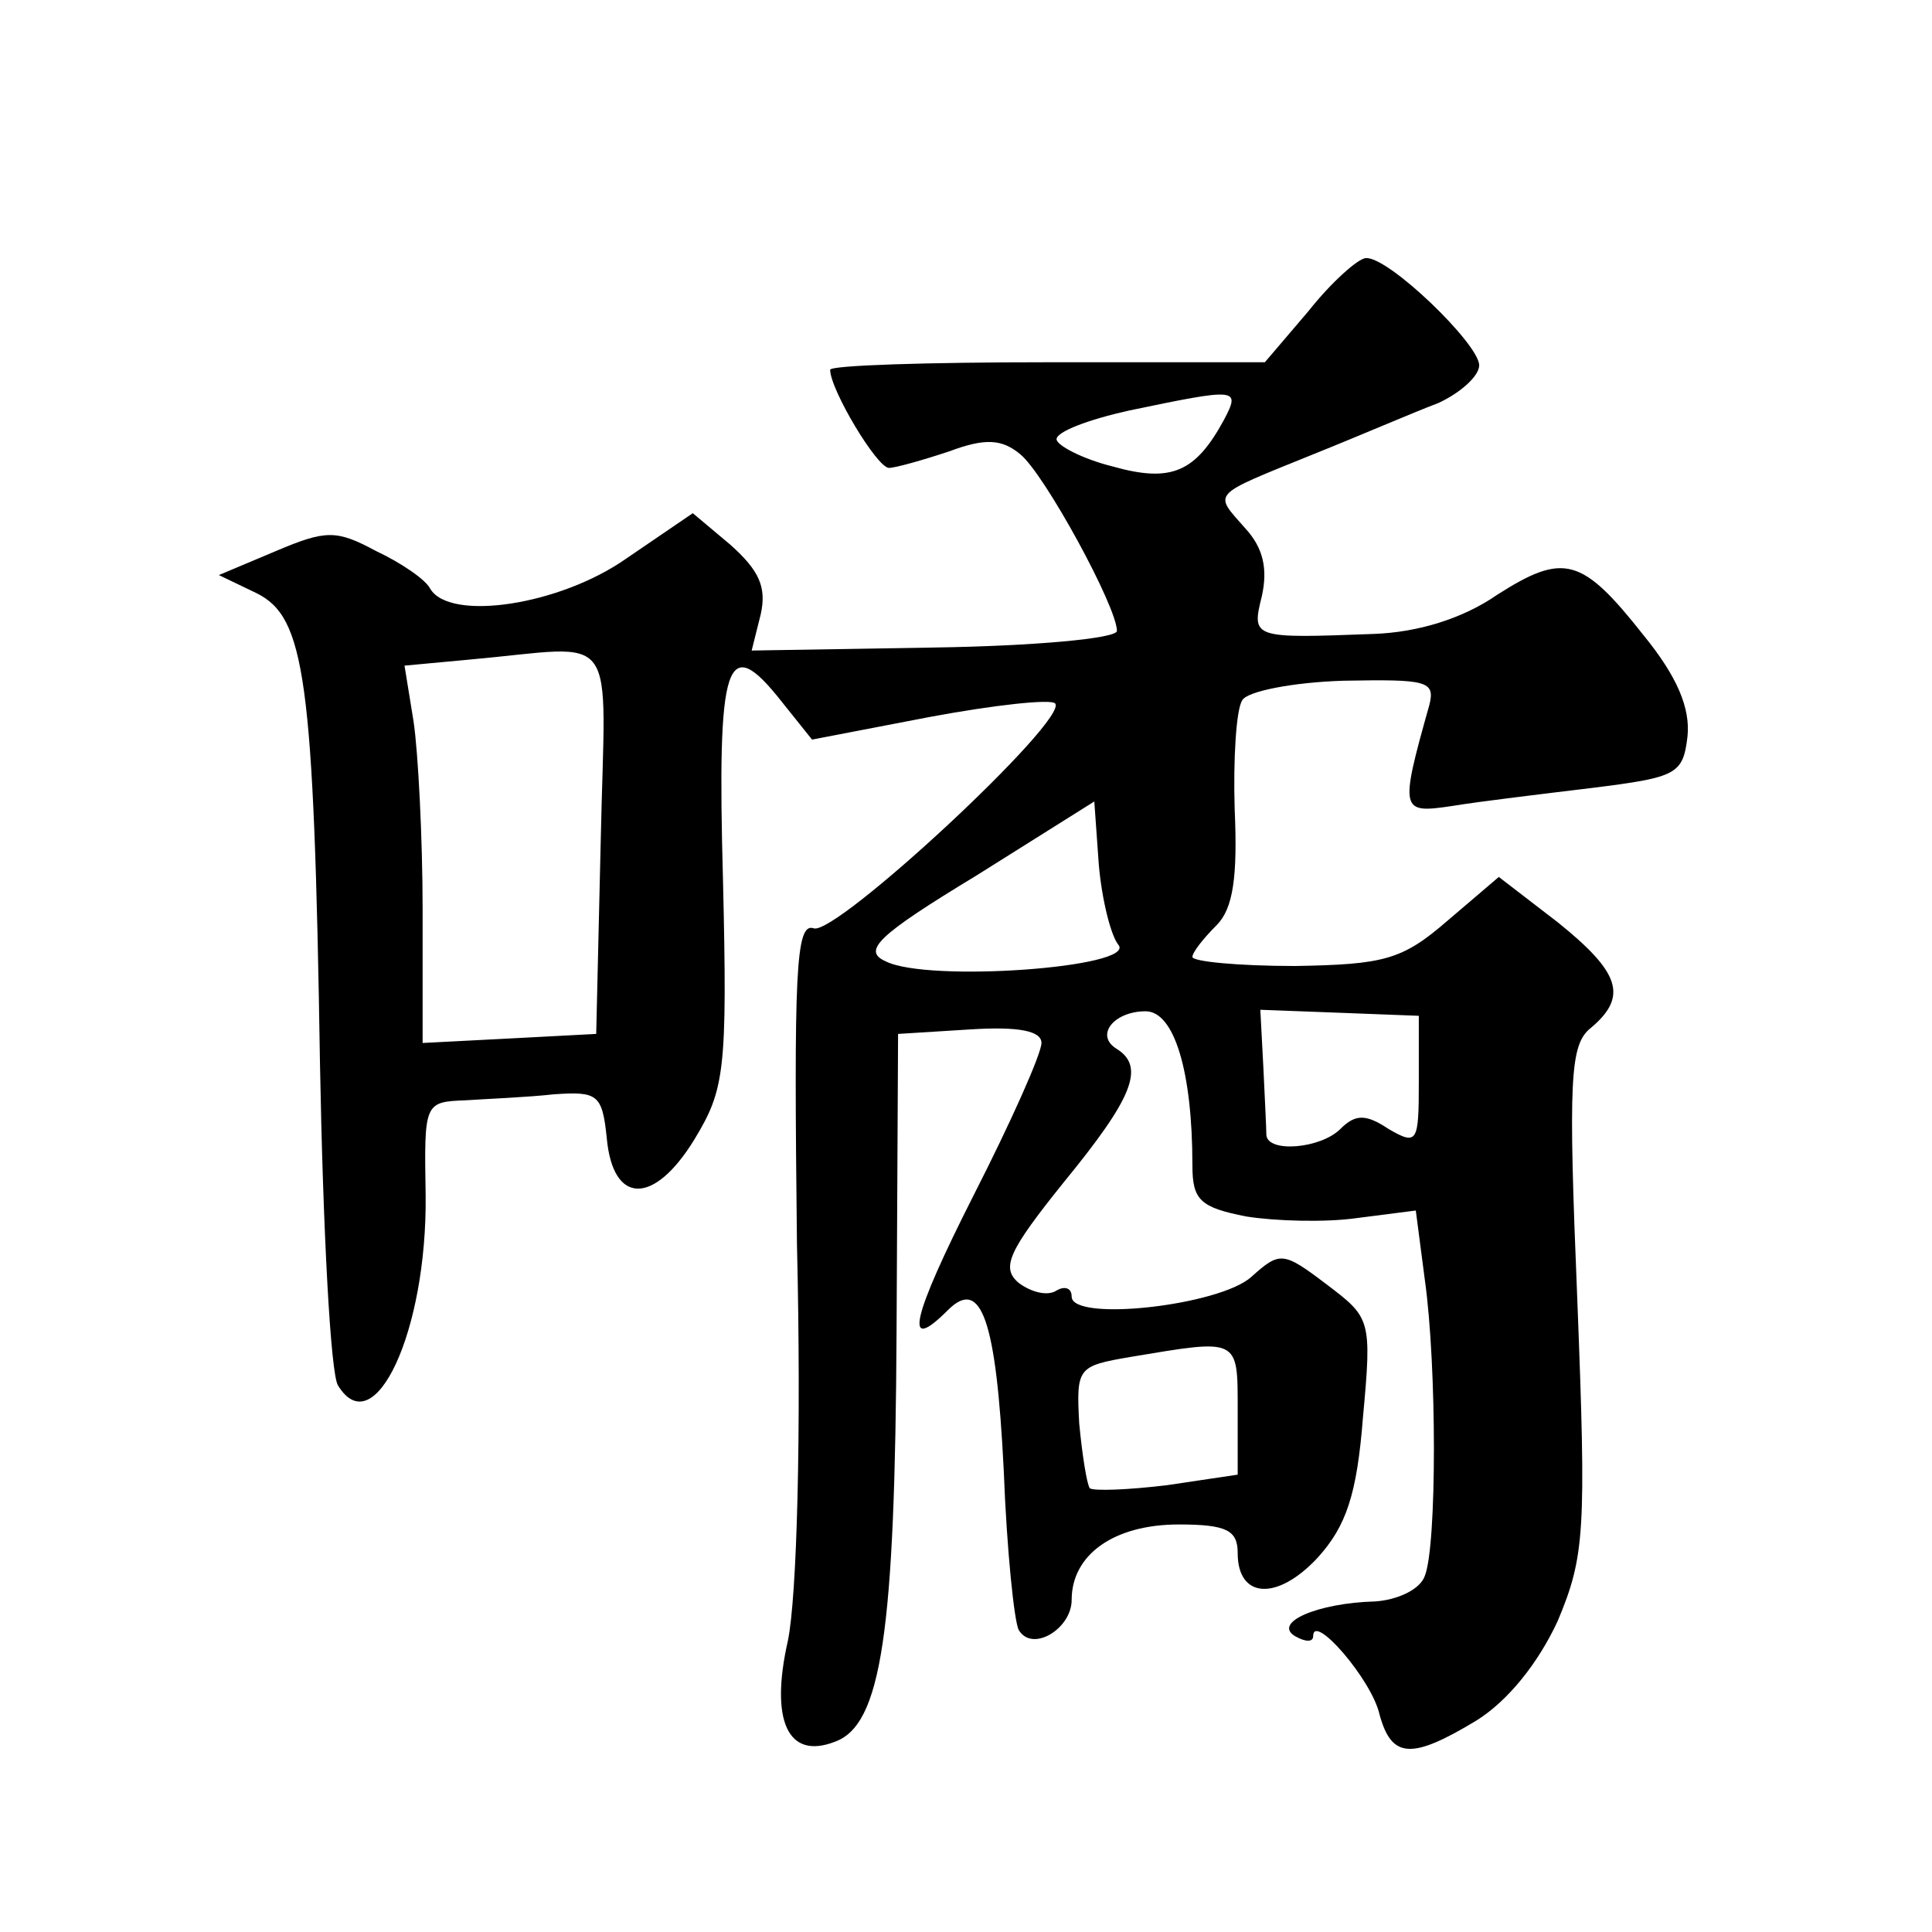 <?xml version="1.0" standalone="no"?>
<!DOCTYPE svg PUBLIC "-//W3C//DTD SVG 20010904//EN"
 "http://www.w3.org/TR/2001/REC-SVG-20010904/DTD/svg10.dtd">
<svg version="1.0" xmlns="http://www.w3.org/2000/svg"
 width="128pt" height="128pt" viewBox="0 0 128 128"
 preserveAspectRatio="xMidYMid meet">
<g transform="translate(0,128) scale(0.1,-0.1)"
fill="#0" stroke="none">
<path d="M867 1074 l-29 -34 -144 0 c-79 0 -144 -2 -144 -5 0 -13 31 -65 39 -65
4 0 22 5 40 11 24 9 35 8 47 -2 16 -13 64 -101 64 -117 0 -5 -55 -10 -121 -11 l-121
-2 6 24 c4 18 -1 29 -20 46 l-25 21 -44 -30 c-44 -31 -117 -42 -130 -20 -3 6 -19
17 -36 25 -26 14 -33 14 -66 0 l-38 -16 25 -12 c32 -16 38 -55 42 -312 2 -110 7
-206 12 -213 24 -39 59 36 58 126 -1 61 -1 62 26 63 15 1 41 2 59 4 29 2 32 0 35
-29 4 -44 31 -45 58 -1 20 33 22 45 19 172 -4 146 2 165 39 118 l20 -25 78 15 c43
8 80 12 83 9 10 -10 -146 -155 -160 -149 -12 4 -13 -31 -11 -209 3 -125 0 -234
-6 -263 -12 -53 0 -79 31 -67 31 11 40 72 41 273 l1 196 48 3 c32 2 47 -1 47 -9
0 -7 -20 -52 -45 -101 -41 -81 -47 -106 -17 -76 22 22 32 -6 37 -106 2 -53 7 -101
10 -106 9 -15 35 1 35 20 0 30 28 50 71 50 32 0 39 -4 39 -19 0 -30 26 -32 53 -3
19 21 26 42 30 93 6 65 5 66 -24 88 -29 22 -31 22 -50 5 -21 -19 -119 -30 -119
-13 0 6 -5 7 -10 4 -6 -4 -17 -1 -25 5 -12 10 -7 21 30 67 45 55 54 76 35 88 -15
9 -2 25 19 25 19 0 31 -40 31 -102 0 -23 5 -28 36 -34 19 -3 52 -4 73 -1 l39 5
6 -46 c8 -57 8 -176 0 -196 -3 -9 -18 -16 -33 -17 -38 -1 -68 -14 -53 -23 7 -4
12 -4 12 0 0 16 39 -29 44 -52 8 -29 21 -30 64 -4 21 13 41 38 54 66 18 43 19 59
13 213 -6 146 -5 169 9 180 25 21 19 37 -22 70 l-39 30 -34 -29 c-30 -26 -42 -29
-101 -30 -38 0 -68 3 -68 6 0 3 7 12 16 21 11 11 14 32 12 77 -1 33 1 66 5 72 3
6 34 12 67 13 55 1 61 0 57 -16 -20 -71 -19 -72 15 -67 18 3 60 8 93 12 56 7 60
9 63 34 2 19 -7 40 -29 67 -41 52 -53 55 -97 27 -23 -16 -53 -25 -82 -26 -80 -3
-81 -3 -74 25 4 18 1 32 -11 45 -21 24 -24 21 45 49 30 12 67 28 83 34 15 7 27
18 27 25 0 14 -60 72 -75 71 -5 0 -23 -16 -38 -35z m-56 -72 c-19 -35 -35 -42 -74
-31 -20 5 -37 14 -37 18 0 5 21 13 48 19 72 15 74 15 63 -6z m-413 -279 l-3 -128
-57 -3 -58 -3 0 88 c0 48 -3 105 -6 125 l-6 37 43 4 c101 9 90 24 87 -120z m343
-69 c12 -15 -126 -25 -154 -11 -16 7 -6 17 60 57 l78 49 3 -42 c2 -23 8 -47 13
-53z m199 -91 c0 -40 -1 -42 -20 -31 -15 10 -22 10 -32 0 -13 -13 -48 -16 -49 -4
0 4 -1 24 -2 45 l-2 38 53 -2 52 -2 0 -44z m-120 -217 l0 -43 -47 -7 c-25 -3 -48
-4 -51 -2 -2 3 -5 22 -7 43 -2 37 -1 38 34 44 72 12 71 13 71 -35z"/>
</g>
</svg>
